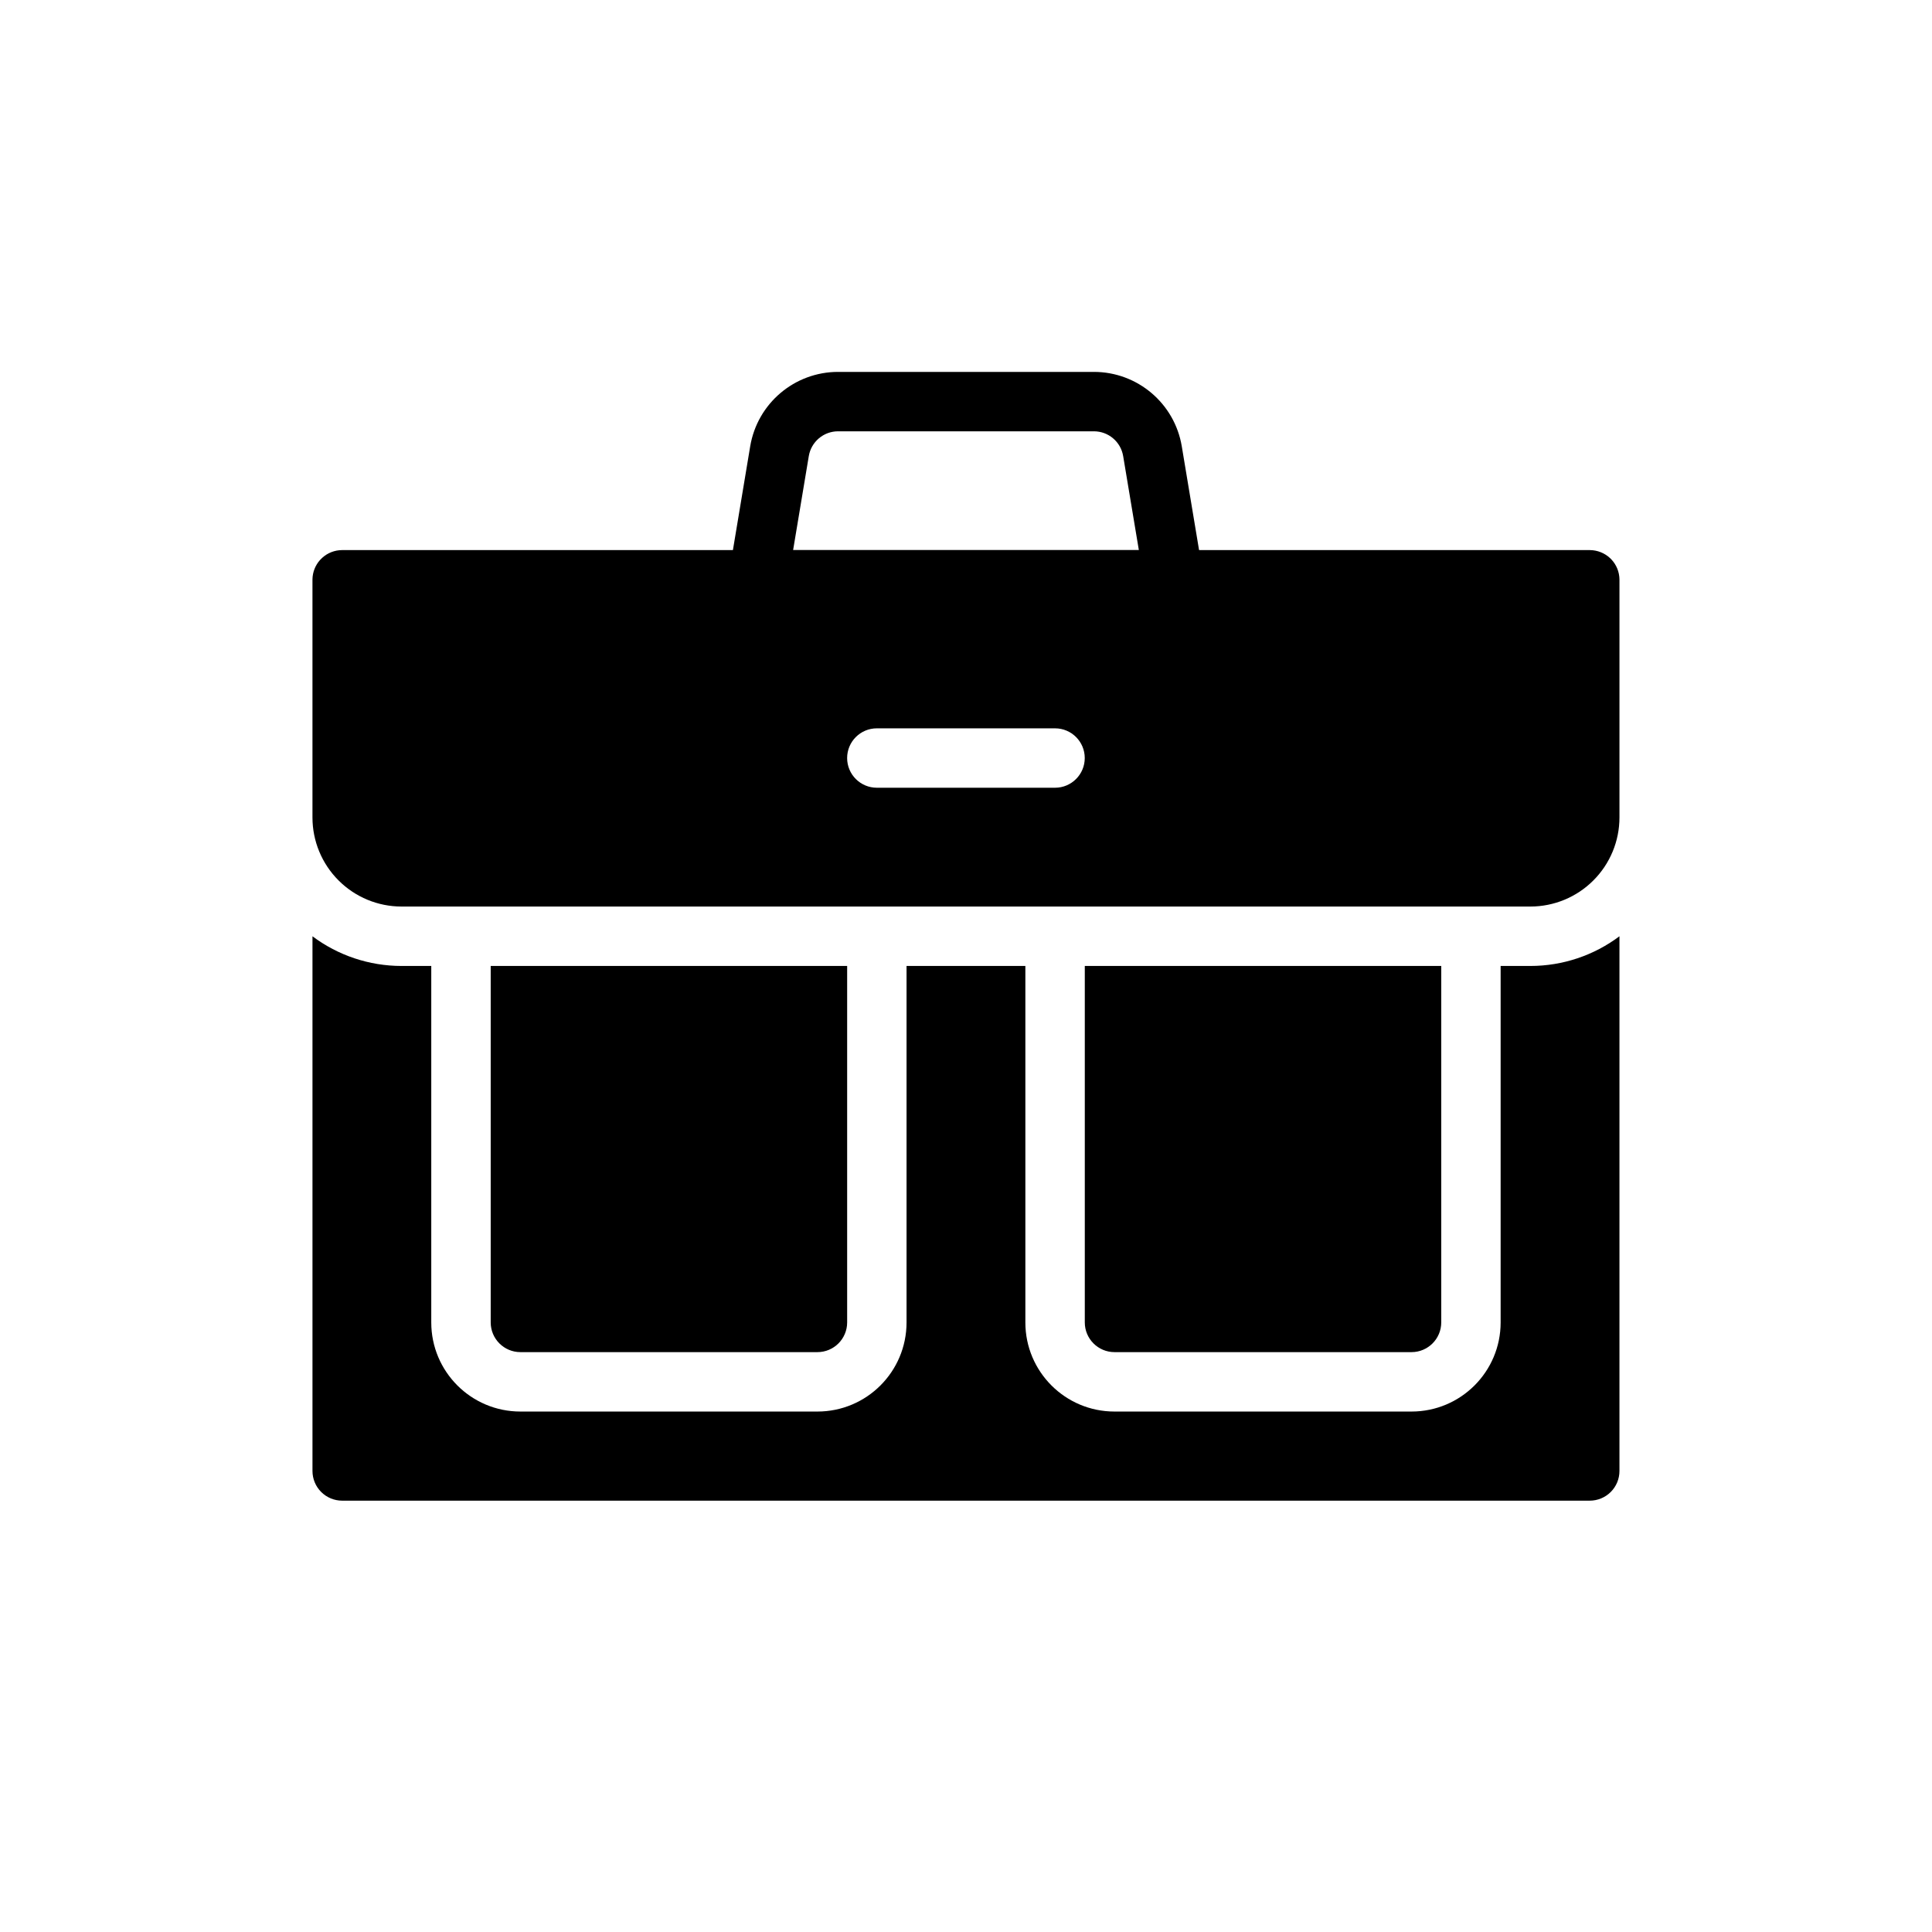 <?xml version="1.0" encoding="UTF-8"?>
<!-- Uploaded to: ICON Repo, www.svgrepo.com, Generator: ICON Repo Mixer Tools -->
<svg fill="#000000" width="800px" height="800px" version="1.1" viewBox="144 144 512 512" xmlns="http://www.w3.org/2000/svg">
 <g fill-rule="evenodd">
  <path d="m337.13 296.37c-0.387 2.281 0.262 4.613 1.754 6.375 1.496 1.77 3.691 2.785 6.008 2.785h110.21c2.312 0 4.512-1.016 6.008-2.785 1.496-1.762 2.141-4.094 1.754-6.375 0 0-3.344-20.105-5.676-34.078-1.898-11.391-11.754-19.734-23.293-19.734h-67.793c-11.539 0-21.395 8.344-23.293 19.734-2.332 13.973-5.676 34.078-5.676 34.078zm17.051-6.582 4.156-24.906c0.629-3.801 3.914-6.582 7.762-6.582h67.793c3.848 0 7.133 2.777 7.762 6.582l4.156 24.906z"/>
  <path d="m226.81 392.12v141.7c0 2.086 0.828 4.094 2.305 5.566 1.473 1.48 3.481 2.305 5.566 2.305h330.62c2.086 0 4.094-0.828 5.566-2.305 1.48-1.473 2.305-3.481 2.305-5.566v-141.7c-6.769 5.078-15.051 7.871-23.617 7.871h-7.871v94.465c0 13.043-10.57 23.617-23.617 23.617h-78.719c-13.043 0-23.617-10.57-23.617-23.617v-94.465h-31.488v94.465c0 13.043-10.57 23.617-23.617 23.617h-78.719c-13.043 0-23.617-10.57-23.617-23.617v-94.465h-7.871c-8.566 0-16.848-2.793-23.617-7.871zm47.23 7.871h94.465v94.465c0 4.344-3.527 7.871-7.871 7.871h-78.719c-4.344 0-7.871-3.527-7.871-7.871v-94.465zm157.44 0h94.465v94.465c0 4.344-3.527 7.871-7.871 7.871h-78.719c-4.344 0-7.871-3.527-7.871-7.871v-94.465zm-195.82-110.21h329.69c1.992 0.016 3.898 0.781 5.344 2.133l0.348 0.348c1.348 1.434 2.109 3.32 2.133 5.297v63.07c0 6.266-2.488 12.273-6.918 16.695-4.426 4.434-10.43 6.918-16.695 6.918h-299.14c-6.266 0-12.273-2.488-16.695-6.918-4.434-4.426-6.918-10.43-6.918-16.695v-63.07c0.023-1.914 0.738-3.738 2-5.148l0.59-0.59c1.434-1.301 3.289-2.023 5.234-2.039h1.031zm140.71 62.977h47.23c4.344 0 7.871-3.527 7.871-7.871s-3.527-7.871-7.871-7.871h-47.23c-4.344 0-7.871 3.527-7.871 7.871s3.527 7.871 7.871 7.871z"/>
 </g>
</svg>